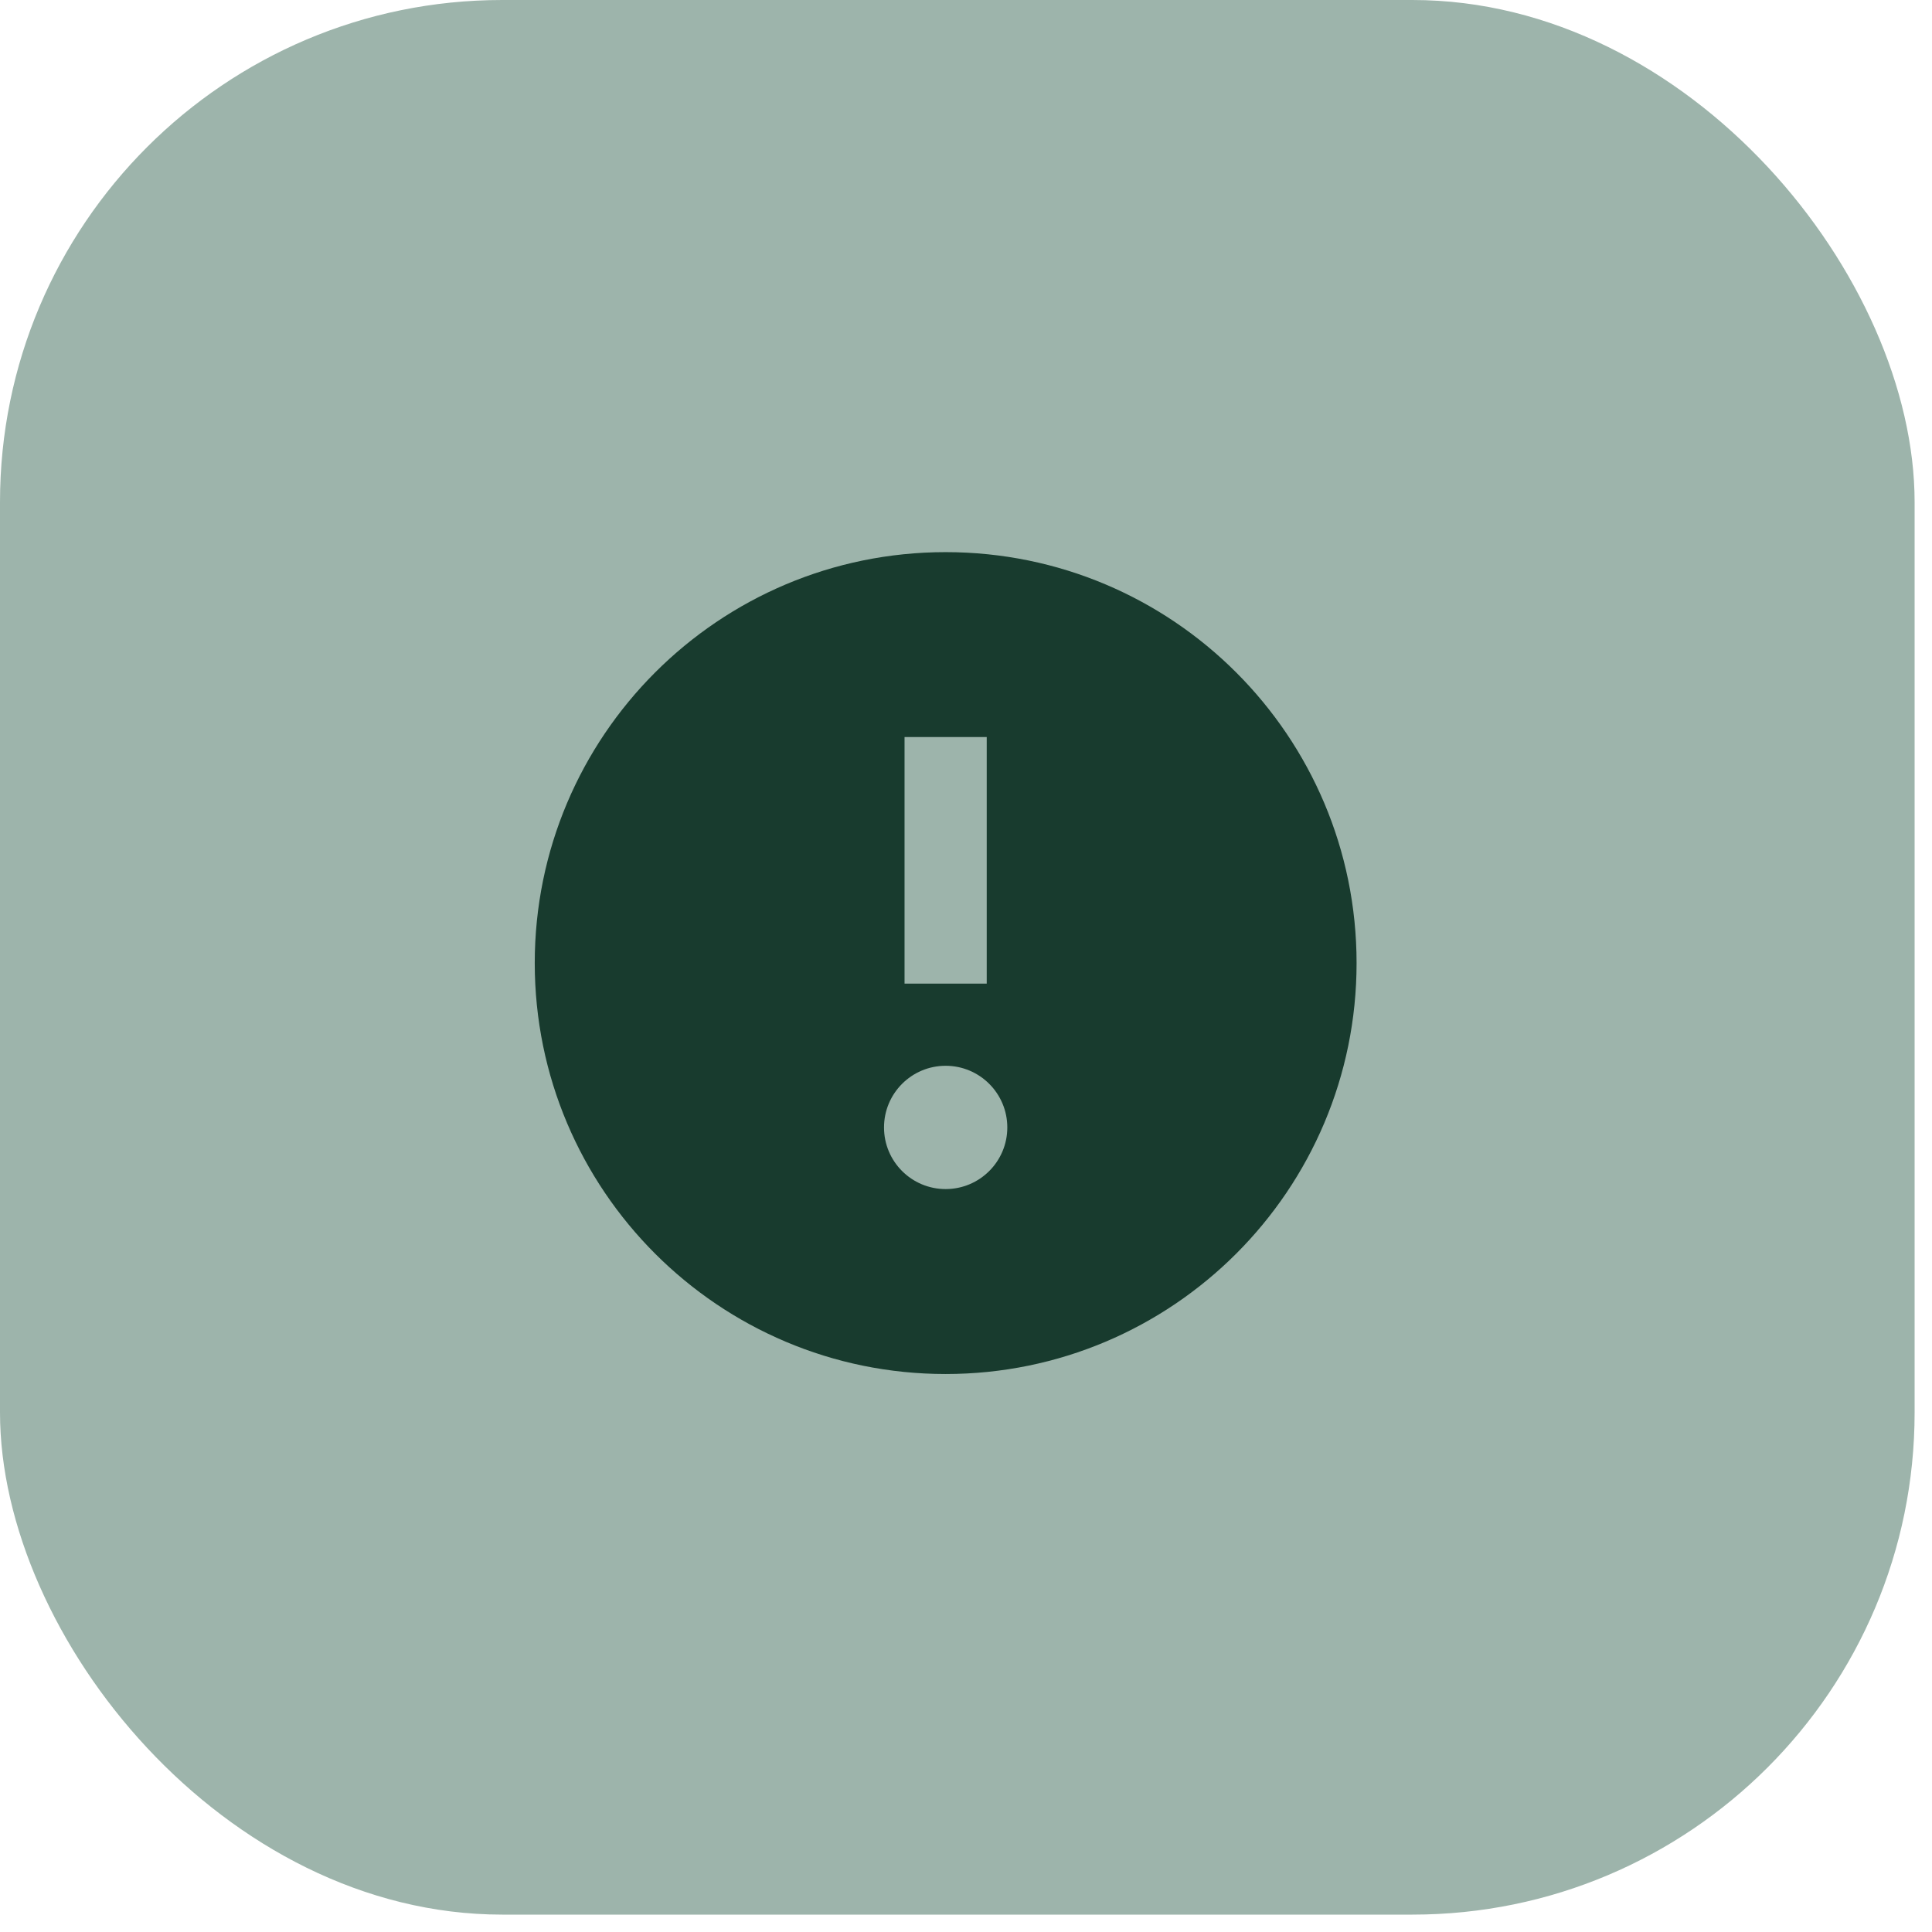 <?xml version="1.0" encoding="UTF-8"?> <svg xmlns="http://www.w3.org/2000/svg" width="37" height="37" viewBox="0 0 37 37" fill="none"><rect width="36.667" height="36.667" rx="9.617" fill="#9DB4AB"></rect><g clip-path="url(#clip0_2011_623)"><path fill-rule="evenodd" clip-rule="evenodd" d="M18.11 26.314C22.457 26.314 25.98 22.79 25.98 18.444C25.98 14.097 22.457 10.574 18.11 10.574C13.764 10.574 10.241 14.097 10.241 18.444C10.241 22.79 13.764 26.314 18.11 26.314ZM17.323 18.837V14.115H18.897V18.837H17.323ZM16.93 21.592C16.93 20.94 17.458 20.411 18.11 20.411C18.762 20.411 19.291 20.94 19.291 21.592C19.291 22.244 18.762 22.772 18.11 22.772C17.458 22.772 16.93 22.244 16.93 21.592Z" fill="#183B2E"></path></g><defs><clipPath id="clip0_2011_623"><rect width="18.887" height="18.887" fill="white" transform="translate(8.667 9)"></rect></clipPath></defs></svg> 